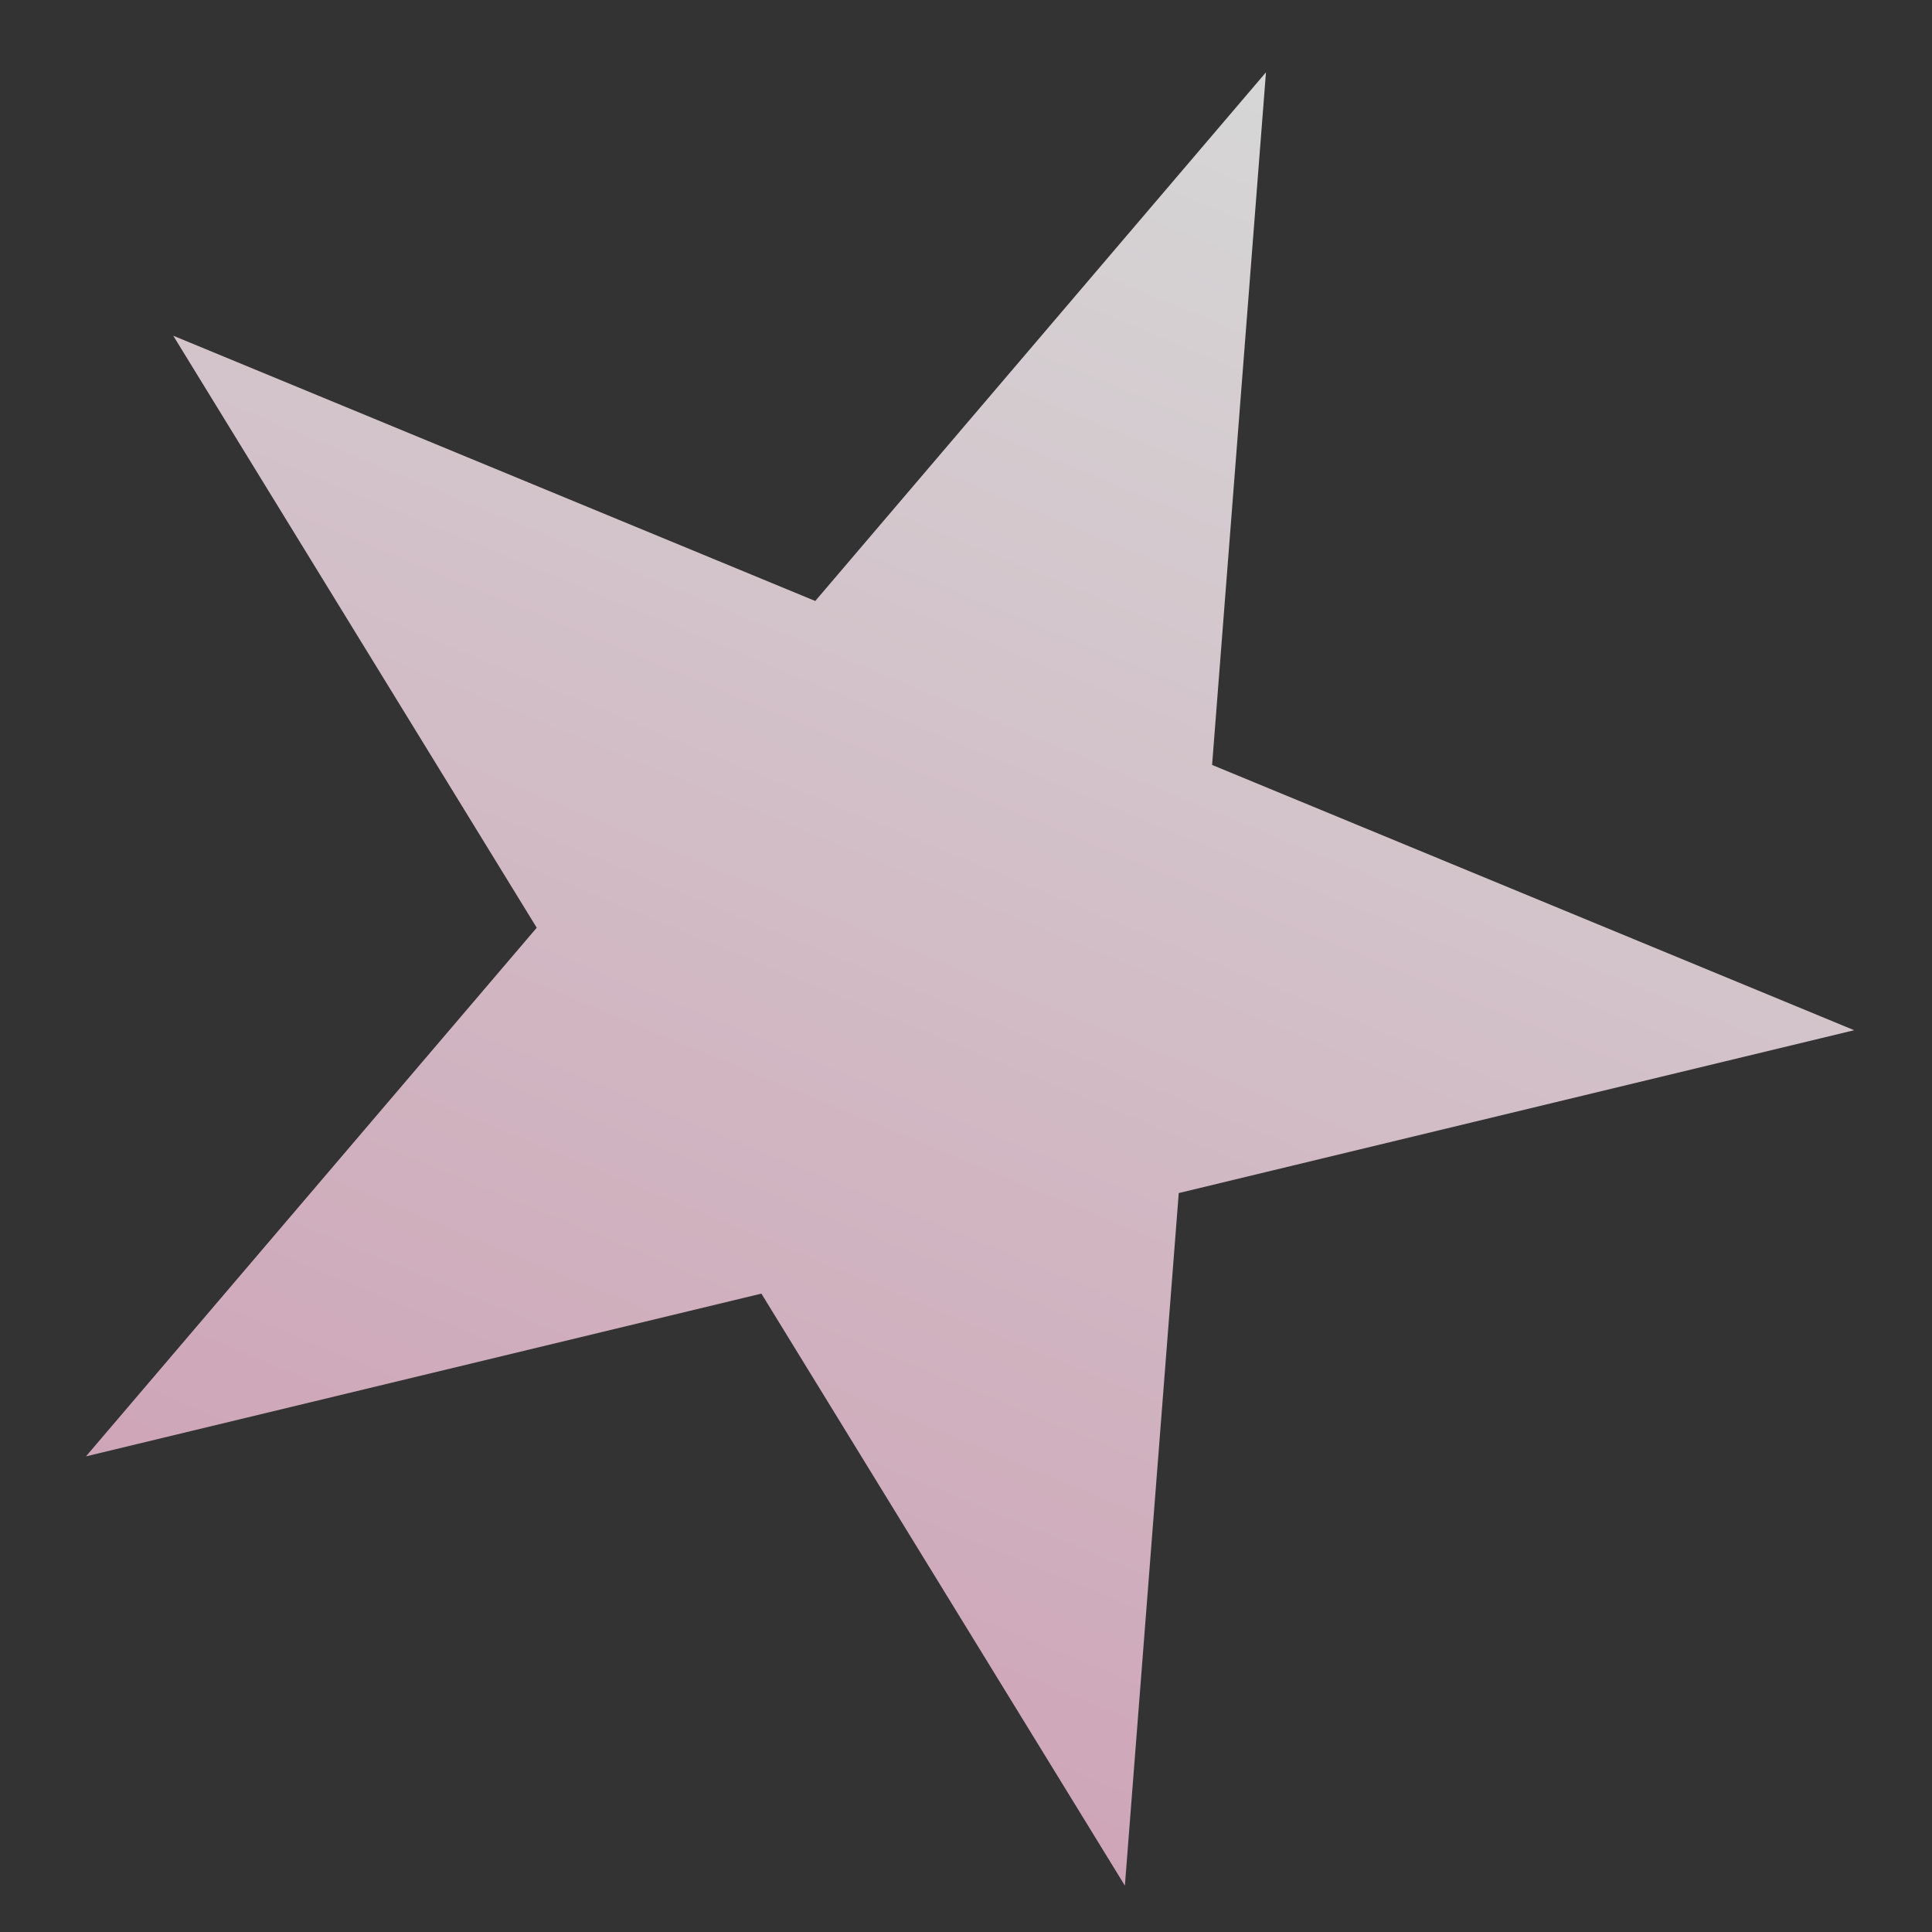 <?xml version="1.0" encoding="utf-8"?>
<!-- Generator: Adobe Illustrator 16.0.0, SVG Export Plug-In . SVG Version: 6.00 Build 0)  -->
<!DOCTYPE svg PUBLIC "-//W3C//DTD SVG 1.1//EN" "http://www.w3.org/Graphics/SVG/1.1/DTD/svg11.dtd">
<svg version="1.1" id="圖層_1" xmlns="http://www.w3.org/2000/svg" xmlns:xlink="http://www.w3.org/1999/xlink" x="0px" y="0px"
	 width="42px" height="42px" viewBox="0 0 42 42" enable-background="new 0 0 42 42" xml:space="preserve">
<rect x="0" y="0" width="42" height="42" fill="#333333" stroke="none"/>
<linearGradient id="SVGID_1_" gradientUnits="userSpaceOnUse" x1="2412.865" y1="-534.66" x2="2412.865" y2="-572.263" gradientTransform="matrix(0.924 0.382 -0.382 0.924 -2420.996 -391.015)">
	<stop  offset="4.708400e-004" style="stop-color:#F5C1D8"/>
	<stop  offset="1" style="stop-color:#FFFFFF"/>
</linearGradient>
<polygon opacity="0.8" fill="url(#SVGID_1_)" points="27.521,1.572 26.35,16.629 40.308,22.396 25.625,25.936 24.454,40.992 
	16.552,28.122 1.869,31.66 11.668,20.168 3.766,7.298 17.723,13.065 "/>
</svg>
